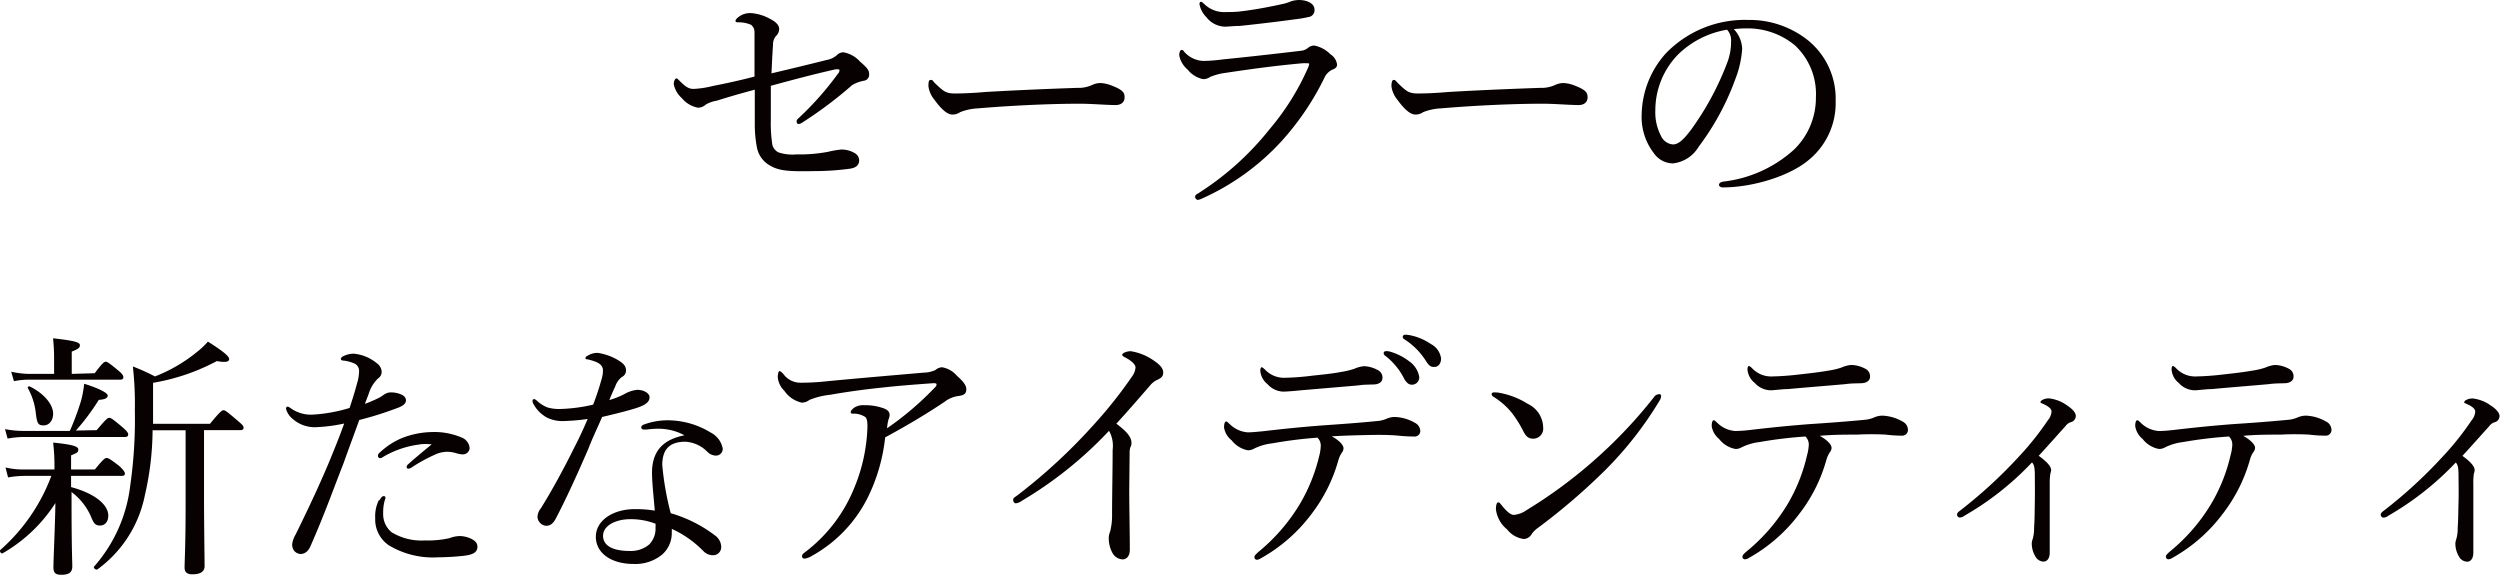 <?xml version="1.0" encoding="UTF-8"?> <svg xmlns="http://www.w3.org/2000/svg" viewBox="0 0 263.45 60.57"><defs><style>.cls-1{fill:#070102;}</style></defs><title>sailor_ci</title><g id="レイヤー_2" data-name="レイヤー 2"><g id="レイヤー_1-2" data-name="レイヤー 1"><path class="cls-1" d="M87.11,6.32a2.22,2.22,0,0,0,1.06-.49,1,1,0,0,1,.7-.32,3.09,3.09,0,0,1,1.78,1c.78.67.94.92.94,1.29a.64.64,0,0,1-.56.71,3.87,3.87,0,0,0-1.22.45,43.68,43.68,0,0,1-5.21,3.92.94.94,0,0,1-.46.19c-.13,0-.19-.14-.19-.3s.11-.22.27-.38A32.08,32.08,0,0,0,88.3,7.77a.49.49,0,0,0,.16-.35c0-.08,0-.11-.13-.11a1,1,0,0,0-.3,0c-2.19.49-4.29,1.05-6.8,1.73,0,1.19,0,2.4,0,3.56a14.94,14.94,0,0,0,.16,2.65,1.22,1.22,0,0,0,.65.81,4.69,4.69,0,0,0,1.89.21A16,16,0,0,0,87.25,16a10,10,0,0,1,1.37-.24,2.7,2.7,0,0,1,1.46.38.89.89,0,0,1,.46.75c0,.54-.38.81-1,.89a27.37,27.37,0,0,1-3.73.25C83,18.09,82,18,81,17.36a2.77,2.77,0,0,1-1.24-1.84,12.8,12.8,0,0,1-.22-2.24c0-1.4,0-2.38,0-3.83-1.4.38-2.56.7-4,1.16A3.52,3.52,0,0,0,74.4,11a1.26,1.26,0,0,1-.84.35,2.87,2.87,0,0,1-1.7-1A2.74,2.74,0,0,1,71,8.88c0-.35.16-.62.27-.62s.19.11.41.32c.54.54.89.79,1.4.79a10,10,0,0,0,2-.3c1.35-.27,2.78-.57,4.43-1,0-2.1,0-3.77,0-4.66a1,1,0,0,0-.35-.79,3.29,3.29,0,0,0-1.3-.27c-.27,0-.35,0-.35-.16s.25-.35.44-.49a2,2,0,0,1,1.16-.32,4.73,4.73,0,0,1,2,.59c.68.33,1,.71,1,1.08a1.05,1.05,0,0,1-.35.76,1.38,1.38,0,0,0-.3.92c-.08,1.13-.11,1.91-.16,3C83.77,7.15,85.52,6.72,87.11,6.32Z"></path><path class="cls-1" d="M100.35,12.07c-.54,0-1.19-.6-1.89-1.57a2.78,2.78,0,0,1-.62-1.4c0-.35,0-.68.24-.68s.24.14.43.33c.95.91,1.16,1.05,1.94,1.1.57,0,1.6,0,3.43-.16,3.81-.22,7.32-.35,9.61-.43a3.46,3.46,0,0,0,1.65-.33,2.12,2.12,0,0,1,.84-.18,3.59,3.59,0,0,1,1.1.24c1.27.48,1.43.78,1.43,1.27s-.35.81-.94.81c-1,0-2.49-.14-3.81-.14-3.08,0-7.18.19-10.71.49a5.73,5.73,0,0,0-1.87.4A1.37,1.37,0,0,1,100.35,12.07Z"></path><path class="cls-1" d="M125.94,20.73c0-.13.11-.24.27-.32a30.35,30.35,0,0,0,7.59-6.81,26.33,26.33,0,0,0,4-6.37,2.09,2.09,0,0,0,.16-.46c0-.08,0-.1-.16-.1a5.36,5.36,0,0,0-.59,0c-3,.27-5.67.65-8,1a6.49,6.49,0,0,0-1.67.43,1.29,1.29,0,0,1-.76.24,2.8,2.8,0,0,1-1.62-1,2.6,2.6,0,0,1-.89-1.49c0-.38.11-.59.27-.59s.16.11.32.27a2.81,2.81,0,0,0,2,.89,16.68,16.68,0,0,0,2-.16c2.25-.22,5.65-.6,8.32-.92a1.38,1.38,0,0,0,.7-.33,1,1,0,0,1,.62-.21,3.27,3.27,0,0,1,1.7.92,1.5,1.5,0,0,1,.7,1.08c0,.29-.19.43-.54.56a1.78,1.78,0,0,0-.81.87A28.62,28.62,0,0,1,135,14.93a25.42,25.42,0,0,1-8.35,6,1.38,1.38,0,0,1-.45.14C126,21,125.94,20.84,125.94,20.73ZM138.52,1a.71.71,0,0,1-.48.76,12.86,12.86,0,0,1-1.7.29c-1.57.22-3.84.49-5.67.68-.57,0-1.25.08-1.6.08a2.55,2.55,0,0,1-1.94-1A2.56,2.56,0,0,1,126.4.43c0-.13.06-.24.16-.24s.17.08.35.24a3,3,0,0,0,2.3.84c.48,0,1,0,1.59-.08,1.65-.19,3.48-.57,4.45-.79a4.61,4.61,0,0,0,.82-.27,3,3,0,0,1,.8-.13C137.71,0,138.52.35,138.52,1Z"></path><path class="cls-1" d="M149.14,12.07c-.54,0-1.19-.6-1.89-1.57a2.78,2.78,0,0,1-.62-1.4c0-.35.05-.68.24-.68s.24.14.43.33c.94.91,1.16,1.05,1.94,1.1.57,0,1.6,0,3.43-.16,3.81-.22,7.32-.35,9.61-.43a3.46,3.46,0,0,0,1.65-.33,2.11,2.11,0,0,1,.83-.18,3.64,3.64,0,0,1,1.11.24c1.27.48,1.43.78,1.43,1.27s-.35.81-.94.81c-1,0-2.49-.14-3.81-.14-3.08,0-7.18.19-10.71.49a5.73,5.73,0,0,0-1.87.4A1.37,1.37,0,0,1,149.14,12.07Z"></path><path class="cls-1" d="M183.59,5.16a10.78,10.78,0,0,1-.71,3.15A27.35,27.35,0,0,1,179,15.47a3.6,3.6,0,0,1-2.72,1.75,2.49,2.49,0,0,1-2-1.08A6.27,6.27,0,0,1,173,12a9.87,9.87,0,0,1,2.54-6.37,11.56,11.56,0,0,1,8.64-3.53,9.91,9.91,0,0,1,6.26,2.08,7.91,7.91,0,0,1,3,6.48,7.72,7.72,0,0,1-2.78,6.15c-2,1.73-5.94,2.94-9.13,2.94-.19,0-.38-.11-.38-.27s.14-.3.49-.35a13.32,13.32,0,0,0,7.42-3.37,7.59,7.59,0,0,0,2.3-5.51,7,7,0,0,0-2.22-5.48,7.82,7.82,0,0,0-5-1.78,12.3,12.3,0,0,0-1.43.08A3.15,3.15,0,0,1,183.59,5.16Zm-6.81.64a8.42,8.42,0,0,0-2.34,5.83,5.32,5.32,0,0,0,.59,2.68,1.51,1.51,0,0,0,1.27.91c.56,0,1.1-.48,1.89-1.53a30.14,30.14,0,0,0,3.86-7.18,6,6,0,0,0,.37-2.14A1.67,1.67,0,0,0,182,3.13,9.62,9.62,0,0,0,176.78,5.8Z"></path><path class="cls-1" d="M7.49,51.33c2.54.68,3.92,1.87,3.92,3,0,.65-.35,1.05-.87,1.05s-.67-.24-1-1.05a6.5,6.5,0,0,0-2-2.48v.92c0,5.07.08,6.45.08,6.91,0,.64-.35.89-1.18.89-.6,0-.81-.22-.81-.79,0-.81.16-4,.21-6.77A16.15,16.15,0,0,1,.29,58.3c-.17.11-.38-.22-.25-.35a19.43,19.43,0,0,0,5.37-7.8H2.55a10.53,10.53,0,0,0-1.7.16L.58,49.26a7.46,7.46,0,0,0,1.92.21H5.74v-.32a21,21,0,0,0-.14-2.51c2.08.21,2.65.4,2.65.73s-.16.35-.76.62v1.48H10c.89-1.1,1.08-1.21,1.24-1.21s.38.11,1.38.89c.4.4.54.59.54.75s-.08.25-.35.25H7.49Zm2.7-6c1-1.19,1.16-1.3,1.32-1.3s.36.11,1.41,1c.46.4.59.59.59.75s-.08.27-.35.27H2.44a9.71,9.71,0,0,0-1.64.17l-.27-1a10.12,10.12,0,0,0,1.91.19H7.36a28,28,0,0,0,1.19-3.21,11.36,11.36,0,0,0,.32-1.76c1.73.54,2.48,1,2.48,1.24s-.21.41-.94.46A24,24,0,0,1,8,45.37Zm-.21-6c.81-1.08,1-1.21,1.16-1.21s.37.13,1.32.92c.4.32.54.54.54.7s-.08.27-.35.27H3.09a7.62,7.62,0,0,0-1.62.16l-.29-1A9.24,9.24,0,0,0,3,39.4h2.7V37.65a19.36,19.36,0,0,0-.11-2c2.48.27,2.83.46,2.83.73s-.18.4-.86.67V39.4ZM3.77,43.51a6.89,6.89,0,0,0-.84-2.62c-.05-.11.11-.22.22-.16,1.48.73,2.45,1.89,2.45,2.86,0,.73-.43,1.24-1,1.24S3.9,44.64,3.77,43.51ZM21.5,52c0,3.67.06,6.72.06,7.66,0,.57-.44.86-1.27.86-.57,0-.84-.21-.84-.72s.11-2.46.11-6.46v-8H16.08a31,31,0,0,1-.81,6.83,12.72,12.72,0,0,1-5,7.83c-.17.11-.46-.16-.36-.29a15.65,15.65,0,0,0,3.81-8.51,49,49,0,0,0,.49-8A34.86,34.86,0,0,0,14,38.62a21.06,21.06,0,0,1,2.33,1.05,16.32,16.32,0,0,0,4.4-2.56A8.17,8.17,0,0,0,21.91,36c1.67,1.05,2.24,1.56,2.24,1.83s-.3.41-1.3.22a21.93,21.93,0,0,1-6.72,2.29v2.32c0,.7,0,1.38,0,2h6c1.06-1.3,1.27-1.43,1.43-1.43s.35.13,1.49,1.11c.48.4.62.56.62.73s-.11.26-.38.26H21.5Z"></path><path class="cls-1" d="M40,41.89c.21-.11.32-.22.54-.35a1.2,1.2,0,0,1,.67-.19,2.74,2.74,0,0,1,.92.16c.38.13.65.35.65.67s-.25.57-.84.79a36.65,36.65,0,0,1-4.08,1.29c-.48,1.33-1.13,3.08-1.67,4.59-1,2.54-2,5.37-3.43,8.61-.27.68-.67.92-1.11.92a1,1,0,0,1-.62-.3,1.07,1.07,0,0,1-.24-.73,2.61,2.61,0,0,1,.35-1c1.08-2.19,2.43-5,3.59-7.78.54-1.32,1.08-2.64,1.54-3.94a16.73,16.73,0,0,1-2.86.38,3.49,3.49,0,0,1-2.56-.86,2,2,0,0,1-.71-1.08c0-.14.08-.22.16-.22s.22.08.41.22a3.66,3.66,0,0,0,2.29.62,16.39,16.39,0,0,0,3.84-.7c.35-1.06.59-1.84.78-2.57a4.61,4.61,0,0,0,.22-1.32.85.85,0,0,0-.46-.78A3.92,3.92,0,0,0,36.22,38c-.24,0-.3-.09-.3-.19s.14-.22.25-.27a2.51,2.51,0,0,1,1.1-.27,4.45,4.45,0,0,1,2.43,1,1.16,1.16,0,0,1,.52.91.81.81,0,0,1-.36.68,3.75,3.75,0,0,0-1,1.62c-.11.32-.25.65-.41,1.08A14.41,14.41,0,0,0,40,41.89Zm0,10.82c.16-.3.3-.43.43-.43a.17.17,0,0,1,.19.19c0,.08-.08.24-.11.38a4.71,4.71,0,0,0-.13,1.24,2.46,2.46,0,0,0,.89,2,6.06,6.06,0,0,0,3.53.86,10.31,10.31,0,0,0,2.57-.24,3.11,3.11,0,0,1,1.13-.22,3,3,0,0,1,1.19.3c.4.22.62.43.62.84,0,.59-.51.83-1.43.94a27.35,27.35,0,0,1-2.73.16,9,9,0,0,1-5.18-1.27,3.29,3.29,0,0,1-1.43-2.86A3.81,3.81,0,0,1,39.92,52.71Zm4.29-5.88a9.94,9.94,0,0,0-4,1.37.35.35,0,0,1-.22.08.23.23,0,0,1-.24-.21.38.38,0,0,1,.16-.35,7.79,7.79,0,0,1,2.4-1.57,9,9,0,0,1,3.13-.62,7.34,7.34,0,0,1,3.16.59,1.3,1.3,0,0,1,.81,1.11.71.71,0,0,1-.78.65,2.81,2.81,0,0,1-.7-.14,3.11,3.11,0,0,0-.95-.13,3.16,3.16,0,0,0-1.27.32,17.49,17.49,0,0,0-2.37,1.3.71.71,0,0,1-.41.16.18.18,0,0,1-.16-.19.47.47,0,0,1,.19-.3c.65-.59,1.67-1.43,2.45-2.07A5.42,5.42,0,0,0,44.21,46.83Z"></path><path class="cls-1" d="M59.44,44.37A3.69,3.69,0,0,1,57.63,44a3.53,3.53,0,0,1-1.43-1.46.55.55,0,0,1-.08-.32.15.15,0,0,1,.16-.16c.11,0,.19.08.33.19a3.21,3.21,0,0,0,1.13.7A4.4,4.4,0,0,0,59,43.1a17.2,17.2,0,0,0,3.51-.46c.38-1,.68-1.94.89-2.7a3.22,3.22,0,0,0,.14-.91c0-.41-.27-.71-.76-.9a5,5,0,0,0-.92-.27c-.1,0-.16,0-.16-.13s.11-.19.22-.24a1.86,1.86,0,0,1,1.1-.3,5.87,5.87,0,0,1,2.24.84c.41.27.71.54.71,1a.75.75,0,0,1-.44.7,2.12,2.12,0,0,0-.7,1c-.19.4-.4.89-.62,1.43a8.62,8.62,0,0,0,1.62-.65,3.4,3.4,0,0,1,1.32-.43c.68,0,1.3.35,1.3.78s-.32.73-1,1-2.37.7-4,1.08C63,45,62.46,46.1,62,47.29c-1.08,2.51-2.35,5.31-3.45,7.39-.25.46-.54.73-1,.73a1,1,0,0,1-.91-.94,1.5,1.5,0,0,1,.35-.9c1.13-1.8,2.37-4.07,3.59-6.53.48-.92.92-1.89,1.35-2.89A21.62,21.62,0,0,1,59.44,44.37Zm10,.81a9.47,9.47,0,0,0-1.27.08,1.73,1.73,0,0,1-.35,0,.22.22,0,0,1-.24-.24c0-.11.1-.22.27-.28a7.21,7.21,0,0,1,2.51-.45,8.73,8.73,0,0,1,4.53,1.29,2.39,2.39,0,0,1,1.27,1.68.71.71,0,0,1-.76.75,1.32,1.32,0,0,1-.81-.35,3.55,3.55,0,0,0-2.34-1.11c-1.33,0-2.46.46-2.46,2.46a30.53,30.53,0,0,0,.89,5.07,14.33,14.33,0,0,1,4.78,2.43A1.53,1.53,0,0,1,76,57.6a.85.85,0,0,1-.89.91,1.38,1.38,0,0,1-1-.45,11.11,11.11,0,0,0-3.32-2.33,2.36,2.36,0,0,1,0,.36,3,3,0,0,1-1,2.34,4.44,4.44,0,0,1-3,1c-2.43,0-4-1.17-4-2.87s1.79-2.91,4.11-2.91a12.41,12.41,0,0,1,2.1.16c-.11-1.4-.29-2.89-.29-4,0-2.51,1.43-3.54,3.42-3.94A5.76,5.76,0,0,0,69.43,45.18Zm-3,9.53c-1.51,0-2.89.65-2.89,1.75,0,.92.81,1.6,2.81,1.6a3,3,0,0,0,2.05-.68,2.38,2.38,0,0,0,.67-1.78,3.26,3.26,0,0,0,0-.41A7.33,7.33,0,0,0,66.46,54.71Z"></path><path class="cls-1" d="M91.57,52.17a14.31,14.31,0,0,1-6,6.4,1.85,1.85,0,0,1-.81.3.25.25,0,0,1-.24-.27c0-.17.11-.25.38-.46a16,16,0,0,0,5.13-6.75A18.08,18.08,0,0,0,91.41,45c0-.35,0-.84-.22-1.05a2.23,2.23,0,0,0-1.27-.36c-.16,0-.27,0-.27-.16s.19-.35.43-.51a1.78,1.78,0,0,1,1-.22,5.77,5.77,0,0,1,2.1.35c.41.17.57.38.57.73a1.79,1.79,0,0,1-.13.46,4.89,4.89,0,0,0-.14.89,32.47,32.47,0,0,0,5.08-4.34.36.36,0,0,0,.13-.3c0-.08-.11-.11-.32-.11-.79.06-3.24.22-5.37.46-1.87.19-3.81.46-5.51.76a8.23,8.23,0,0,0-2.19.54,1.29,1.29,0,0,1-.81.29,3,3,0,0,1-1.83-1.24,2.27,2.27,0,0,1-.7-1.46c0-.32.08-.62.18-.62s.27.14.41.3a2.21,2.21,0,0,0,1.78.92A24.22,24.22,0,0,0,87,40.19c3.43-.33,6.88-.62,10.31-.92A3.1,3.1,0,0,0,98.56,39a1.24,1.24,0,0,1,.7-.3,2.63,2.63,0,0,1,1.57.89c.56.51,1,.94,1,1.43s-.27.62-.75.7a3,3,0,0,0-1.51.6c-1.84,1.24-3.86,2.45-6.29,3.77A18.89,18.89,0,0,1,91.57,52.17Z"></path><path class="cls-1" d="M119,51.55c0,2,.06,4.54.06,6.4,0,.59-.3,1-.76,1a1.3,1.3,0,0,1-1.08-.7,3.25,3.25,0,0,1-.38-1.54,1.64,1.64,0,0,1,.14-.67,6.9,6.9,0,0,0,.21-1.76c0-2.27.06-4.7.06-6.88a3.23,3.23,0,0,0-.38-2,41.79,41.79,0,0,1-9.18,7.37,1.45,1.45,0,0,1-.62.27c-.22,0-.3-.19-.3-.38s.14-.24.44-.46a58.77,58.77,0,0,0,8-7.39,46.91,46.91,0,0,0,4.1-5.16,1.76,1.76,0,0,0,.35-.94c0-.22-.24-.54-.83-.9-.36-.21-.57-.26-.57-.43s.48-.37.89-.37a5.74,5.74,0,0,1,2.37.94c.6.4,1.06.81,1.06,1.3s-.3.62-.73.83a2.14,2.14,0,0,0-.68.57c-1.24,1.43-2.29,2.64-3.53,4,1.24.92,1.59,1.49,1.59,2a.77.77,0,0,1-.11.48,1.89,1.89,0,0,0-.08.65Z"></path><path class="cls-1" d="M134.07,46.72a5.64,5.64,0,0,0-1.94.57,1.3,1.3,0,0,1-.65.16,2.87,2.87,0,0,1-1.7-1.06,2.12,2.12,0,0,1-.79-1.34c0-.41.09-.63.22-.63s.16.09.41.3a3,3,0,0,0,1.86.84c.48,0,1-.06,1.56-.11,2.08-.24,3.84-.43,6.32-.62,2-.14,3.86-.27,5.75-.46a3,3,0,0,0,1-.24,2.21,2.21,0,0,1,.86-.19,4.51,4.51,0,0,1,2.14.62,1,1,0,0,1,.56.86A.59.59,0,0,1,149,46a15.83,15.83,0,0,1-1.72-.1c-1-.08-2-.08-3-.06s-2.7.06-3.94.14c.68.37,1.24.86,1.24,1.27a.77.77,0,0,1-.16.43,2.79,2.79,0,0,0-.38.81,16.66,16.66,0,0,1-2.83,5.67,17,17,0,0,1-5.37,4.69.79.79,0,0,1-.41.14.27.27,0,0,1-.24-.27c0-.16.11-.27.4-.54a19.51,19.51,0,0,0,4.3-4.92A18,18,0,0,0,139,48.12a4.72,4.72,0,0,0,.18-1.1,1.15,1.15,0,0,0-.35-.9A46.17,46.17,0,0,0,134.07,46.72ZM145.19,39a.86.86,0,0,1,.49.86c0,.33-.3.62-.84.65s-1.05,0-1.76.11l-6,.51c-.54.06-1.54.14-1.81.14a2.3,2.3,0,0,1-1.7-.79,2,2,0,0,1-.76-1.4c0-.22.06-.38.14-.38s.21.11.38.27a2.74,2.74,0,0,0,2.07.84,26.07,26.07,0,0,0,2.87-.22c1.24-.13,2.05-.21,3.1-.4a8.38,8.38,0,0,0,1.35-.33,3.42,3.42,0,0,1,1-.27A3.16,3.16,0,0,1,145.19,39Zm1.38-1.92a6.08,6.08,0,0,1,1.94,1,2.52,2.52,0,0,1,1.05,1.65.77.77,0,0,1-.81.81c-.29,0-.59-.24-.83-.73A7,7,0,0,0,146,37.51a.39.39,0,0,1-.19-.27c0-.18.11-.24.32-.24A1.86,1.86,0,0,1,146.57,37.08Zm2.13-1.73a5.93,5.93,0,0,1,2.08.9,2,2,0,0,1,1.08,1.53c0,.57-.33.89-.7.89s-.54-.08-.9-.64A7.34,7.34,0,0,0,148,35.76c-.05,0-.18-.14-.18-.24a.25.25,0,0,1,.27-.25A3.33,3.33,0,0,1,148.7,35.35Z"></path><path class="cls-1" d="M157.86,41.37A8.43,8.43,0,0,1,161,42.56a2.81,2.81,0,0,1,1.62,2.49,1.06,1.06,0,0,1-1,1.18c-.57,0-.81-.21-1.16-.92a11.85,11.85,0,0,0-1.14-1.8,7.71,7.71,0,0,0-1.94-1.7.33.33,0,0,1-.19-.27c0-.11.08-.19.24-.19A3.71,3.71,0,0,1,157.86,41.37Zm17.19.36a1,1,0,0,1-.16.48,38,38,0,0,1-5.8,7.4,66.27,66.27,0,0,1-7,6,2.77,2.77,0,0,0-.67.65,1,1,0,0,1-.84.54,2.66,2.66,0,0,1-1.75-1,3.23,3.23,0,0,1-1.19-2.13c0-.41.08-.73.24-.73s.19.11.38.32c.43.54.89,1,1.27,1a2.75,2.75,0,0,0,1.35-.51,50.22,50.22,0,0,0,7.2-5.32,49.93,49.93,0,0,0,6.24-6.61.54.54,0,0,1,.38-.25C174.89,41.48,175.05,41.56,175.05,41.73Z"></path><path class="cls-1" d="M185.45,46.58a5.88,5.88,0,0,0-1.94.57,1.21,1.21,0,0,1-.65.16,2.84,2.84,0,0,1-1.7-1.05,2.18,2.18,0,0,1-.78-1.35c0-.4.08-.62.21-.62s.16.08.41.3a3,3,0,0,0,1.86.83,15.41,15.41,0,0,0,1.56-.11c2.08-.24,3.84-.43,6.32-.62,2-.13,3.86-.27,5.75-.45a3.13,3.13,0,0,0,1-.25,2.26,2.26,0,0,1,.87-.19,4.62,4.62,0,0,1,2.13.62,1,1,0,0,1,.57.87.6.6,0,0,1-.63.62,14.11,14.11,0,0,1-1.72-.11,27.85,27.85,0,0,0-3,0c-1.16,0-2.7,0-3.94.13.68.38,1.24.87,1.24,1.27a.74.74,0,0,1-.16.43,2.79,2.79,0,0,0-.38.81,16.48,16.48,0,0,1-2.83,5.67,17,17,0,0,1-5.37,4.7.75.75,0,0,1-.41.13.26.26,0,0,1-.24-.27c0-.16.11-.27.41-.54a19.25,19.25,0,0,0,4.29-4.91A17.88,17.88,0,0,0,190.42,48a5,5,0,0,0,.19-1.11,1.18,1.18,0,0,0-.35-.89A43.94,43.94,0,0,0,185.45,46.58Zm11.12-7.72a.87.87,0,0,1,.49.87c0,.32-.3.62-.84.65s-1.05,0-1.75.1c-1.89.17-4.19.35-6.05.52-.54,0-1.54.13-1.81.13a2.32,2.32,0,0,1-1.7-.78,2,2,0,0,1-.76-1.41c0-.21.06-.37.14-.37s.22.1.38.27a2.74,2.74,0,0,0,2.08.83,28.35,28.35,0,0,0,2.86-.21c1.24-.14,2-.22,3.1-.41a7.64,7.64,0,0,0,1.35-.32,3.13,3.13,0,0,1,1-.27A3.25,3.25,0,0,1,196.57,38.86Z"></path><path class="cls-1" d="M216.15,49.55a2,2,0,0,1-.08.35A6.16,6.16,0,0,0,216,51c0,.86,0,2.05,0,3.35,0,1.48,0,2.78,0,3.88,0,.6-.27.95-.65.95a1,1,0,0,1-.86-.54,2.63,2.63,0,0,1-.38-1.46,2.47,2.47,0,0,1,.11-.43,3.85,3.85,0,0,0,.13-1.13c.06-.76.06-1.62.08-2.78s0-2.06,0-2.73c0-.84-.08-1.16-.3-1.38a30.91,30.91,0,0,1-7.07,5.59,1,1,0,0,1-.54.22.32.32,0,0,1-.29-.3c0-.14.1-.27.32-.43a49.59,49.59,0,0,0,6.18-5.67,30.85,30.85,0,0,0,3.08-3.86,1.57,1.57,0,0,0,.38-.92c0-.24-.25-.48-.68-.7s-.48-.16-.48-.3.37-.38.89-.38a4,4,0,0,1,1.89.73c.54.35.94.76.94,1.14a.69.69,0,0,1-.57.65,1.2,1.2,0,0,0-.54.43c-1,1.1-1.83,2.05-2.8,3.1C215.82,48.74,216.15,49.2,216.15,49.55Z"></path><path class="cls-1" d="M230.08,46.58a5.88,5.88,0,0,0-1.94.57,1.21,1.21,0,0,1-.65.16,2.84,2.84,0,0,1-1.7-1.05,2.18,2.18,0,0,1-.78-1.35c0-.4.08-.62.21-.62s.17.08.41.3a3,3,0,0,0,1.86.83c.49,0,1-.05,1.57-.11,2.07-.24,3.83-.43,6.31-.62,2-.13,3.86-.27,5.75-.45a3.13,3.13,0,0,0,1-.25,2.26,2.26,0,0,1,.87-.19,4.62,4.62,0,0,1,2.13.62,1,1,0,0,1,.57.87.59.59,0,0,1-.62.62,14.14,14.14,0,0,1-1.73-.11,27.71,27.71,0,0,0-3,0c-1.17,0-2.7,0-3.95.13.68.38,1.25.87,1.25,1.27a.76.76,0,0,1-.17.43,2.58,2.58,0,0,0-.37.81,16.7,16.7,0,0,1-2.84,5.67,17,17,0,0,1-5.37,4.7.75.75,0,0,1-.4.13.27.27,0,0,1-.25-.27c0-.16.11-.27.41-.54a19.25,19.25,0,0,0,4.29-4.91A17.88,17.88,0,0,0,235.05,48a5,5,0,0,0,.19-1.11,1.18,1.18,0,0,0-.35-.89A43.94,43.94,0,0,0,230.08,46.58Zm11.12-7.72a.87.87,0,0,1,.49.87c0,.32-.3.62-.84.65s-1,0-1.75.1c-1.89.17-4.19.35-6,.52-.54,0-1.54.13-1.81.13a2.32,2.32,0,0,1-1.7-.78,2,2,0,0,1-.75-1.41c0-.21.05-.37.13-.37s.22.1.38.27a2.74,2.74,0,0,0,2.08.83,28.15,28.15,0,0,0,2.86-.21c1.24-.14,2-.22,3.1-.41a7.41,7.41,0,0,0,1.35-.32,3.13,3.13,0,0,1,1-.27A3.25,3.25,0,0,1,241.2,38.86Z"></path><path class="cls-1" d="M260.78,49.55a1.37,1.37,0,0,1-.08.35,6.16,6.16,0,0,0-.06,1.11c0,.86,0,2.05,0,3.35,0,1.48,0,2.78,0,3.88,0,.6-.27.95-.65.95a1,1,0,0,1-.86-.54,2.63,2.63,0,0,1-.38-1.46,2.47,2.47,0,0,1,.11-.43,3.85,3.85,0,0,0,.13-1.13c.06-.76.06-1.62.09-2.78s0-2.06,0-2.73c0-.84-.08-1.16-.29-1.38a31.15,31.15,0,0,1-7.08,5.59,1,1,0,0,1-.54.22.32.32,0,0,1-.29-.3c0-.14.1-.27.32-.43a48.9,48.9,0,0,0,6.18-5.67,29.93,29.93,0,0,0,3.08-3.86,1.57,1.57,0,0,0,.38-.92c0-.24-.25-.48-.68-.7s-.48-.16-.48-.3.37-.38.89-.38a4,4,0,0,1,1.89.73c.54.35.94.76.94,1.14a.68.68,0,0,1-.57.65,1.2,1.2,0,0,0-.54.43c-1,1.1-1.83,2.05-2.8,3.1C260.46,48.74,260.78,49.2,260.78,49.55Z"></path></g></g></svg> 